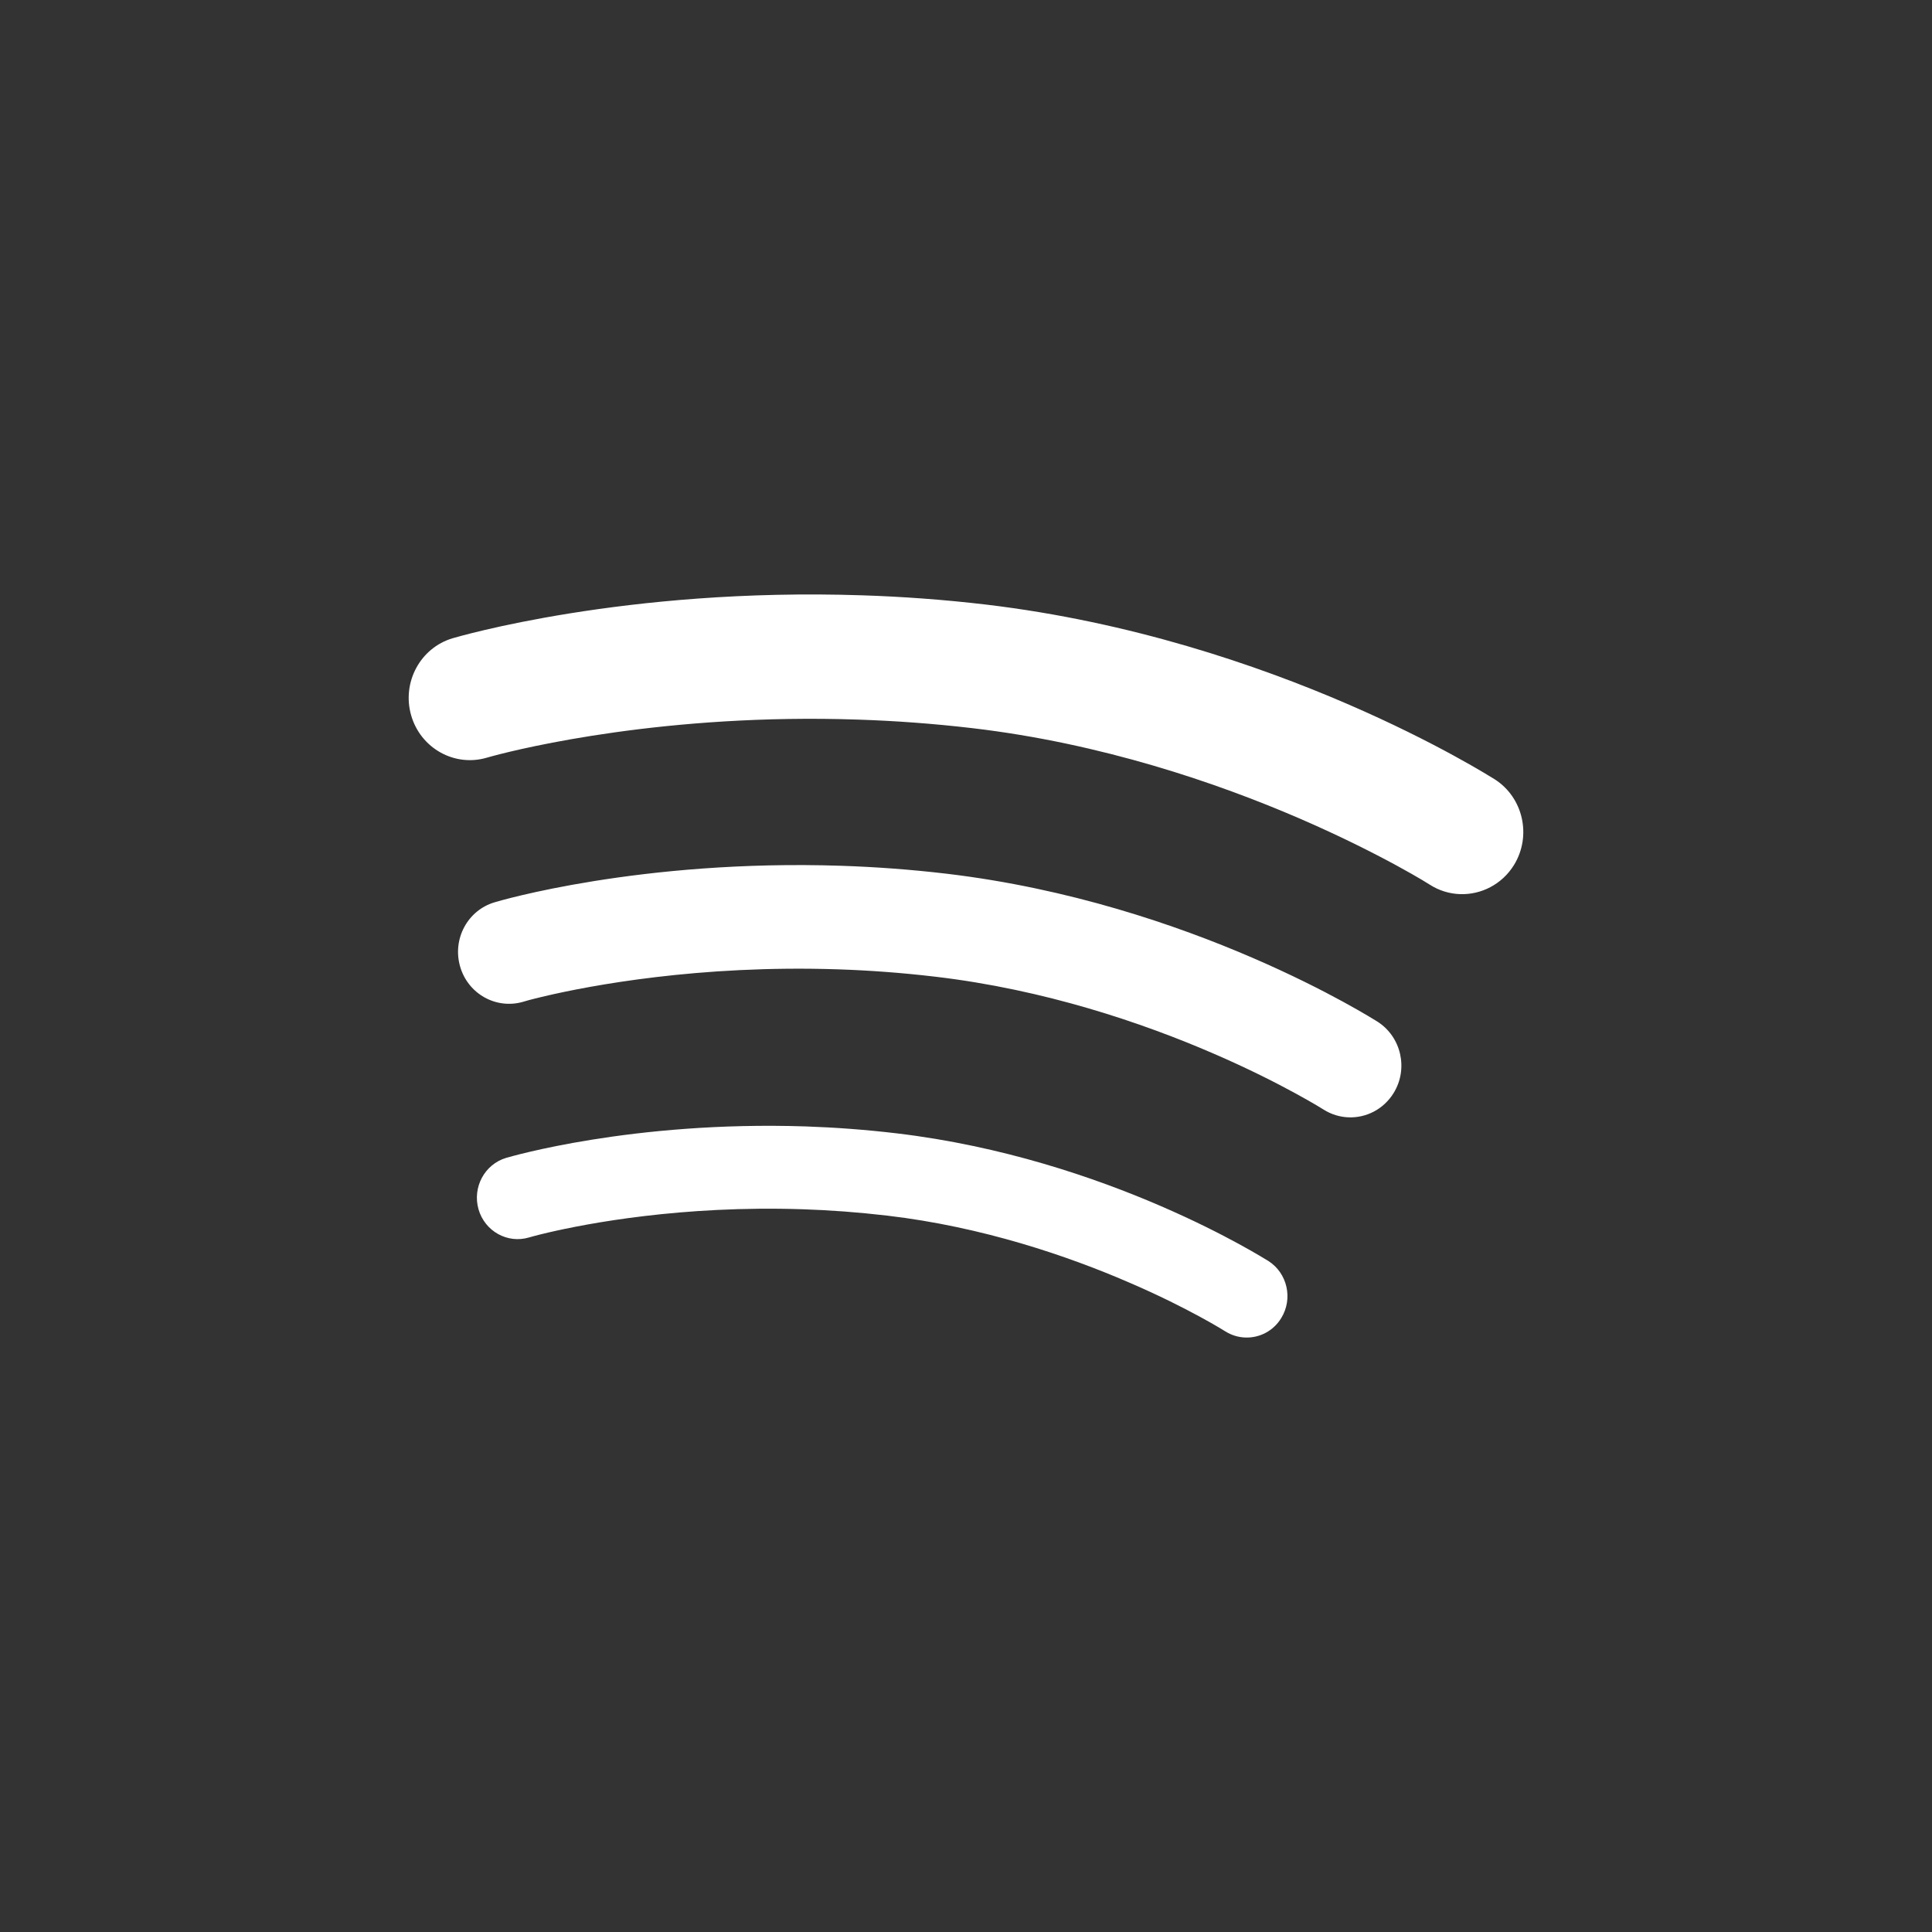<?xml version="1.0" ?><svg height="60px" version="1.1" viewBox="0 0 60 60" width="60px" xmlns="http://www.w3.org/2000/svg" xmlns:sketch="http://www.bohemiancoding.com/sketch/ns" xmlns:xlink="http://www.w3.org/1999/xlink"><rect x="0" y="0" width="60" height="60" fill="#333333" stroke="none"/><title/><desc/><defs/><g fill="none" fill-rule="evenodd" id="black" stroke="none" stroke-width="1"><g id="slice" transform="translate(-100, -200)"/><g fill="#fff" id="Spotify" transform="translate(12, 18)"><path d="M26.676,23.538 C26.459,23.531 26.243,23.467 26.047,23.343 C26.045,23.343 25.794,23.181 25.279,22.901 C24.763,22.62 24.004,22.232 23.057,21.826 C21.166,21.007 18.518,20.101 15.559,19.753 C14.651,19.647 13.777,19.582 12.941,19.555 C9.18,19.429 6.225,19.998 5.02,20.279 C4.617,20.373 4.432,20.43 4.431,20.43 C3.76,20.63 3.058,20.238 2.861,19.557 C2.666,18.874 3.049,18.159 3.719,17.959 C3.805,17.935 7.617,16.804 13.02,16.982 C13.921,17.013 14.869,17.081 15.847,17.197 C22.412,17.978 27.298,21.113 27.389,21.16 C27.982,21.538 28.161,22.333 27.79,22.934 C27.544,23.338 27.113,23.553 26.676,23.538 Z M31.279,15.947 C30.969,16.449 30.431,16.719 29.885,16.7 C29.614,16.691 29.344,16.611 29.099,16.455 C29.098,16.457 29.042,16.418 28.893,16.33 C28.742,16.241 28.515,16.11 28.221,15.95 C27.627,15.626 26.757,15.181 25.666,14.711 C23.491,13.77 20.446,12.731 17.044,12.332 C16.003,12.209 14.996,12.136 14.033,12.104 C9.706,11.959 6.306,12.613 4.923,12.936 C4.462,13.045 4.252,13.107 4.251,13.11 C3.413,13.357 2.533,12.868 2.289,12.015 C2.043,11.161 2.523,10.267 3.363,10.021 C3.469,9.987 7.881,8.68 14.135,8.888 C15.178,8.923 16.272,9.001 17.406,9.135 C25.012,10.041 30.667,13.665 30.78,13.729 C31.519,14.203 31.744,15.195 31.279,15.947 Z M35.018,8.864 C34.645,9.467 33.997,9.79 33.344,9.768 C33.021,9.757 32.695,9.662 32.403,9.474 C32.403,9.474 32.335,9.43 32.158,9.324 C31.983,9.221 31.717,9.066 31.366,8.876 C30.669,8.497 29.642,7.974 28.357,7.418 C25.793,6.31 22.206,5.084 18.2,4.614 C16.971,4.47 15.783,4.385 14.65,4.348 C8.703,4.146 4.241,5.227 3.304,5.479 C3.171,5.514 3.124,5.529 3.124,5.529 C2.118,5.828 1.064,5.24 0.769,4.217 C0.475,3.194 1.05,2.12 2.058,1.821 C2.186,1.786 7.393,0.242 14.774,0.488 C16.005,0.528 17.295,0.619 18.633,0.777 C27.614,1.848 34.282,6.124 34.418,6.201 C35.305,6.766 35.574,7.96 35.018,8.864 Z"/></g></g></svg>